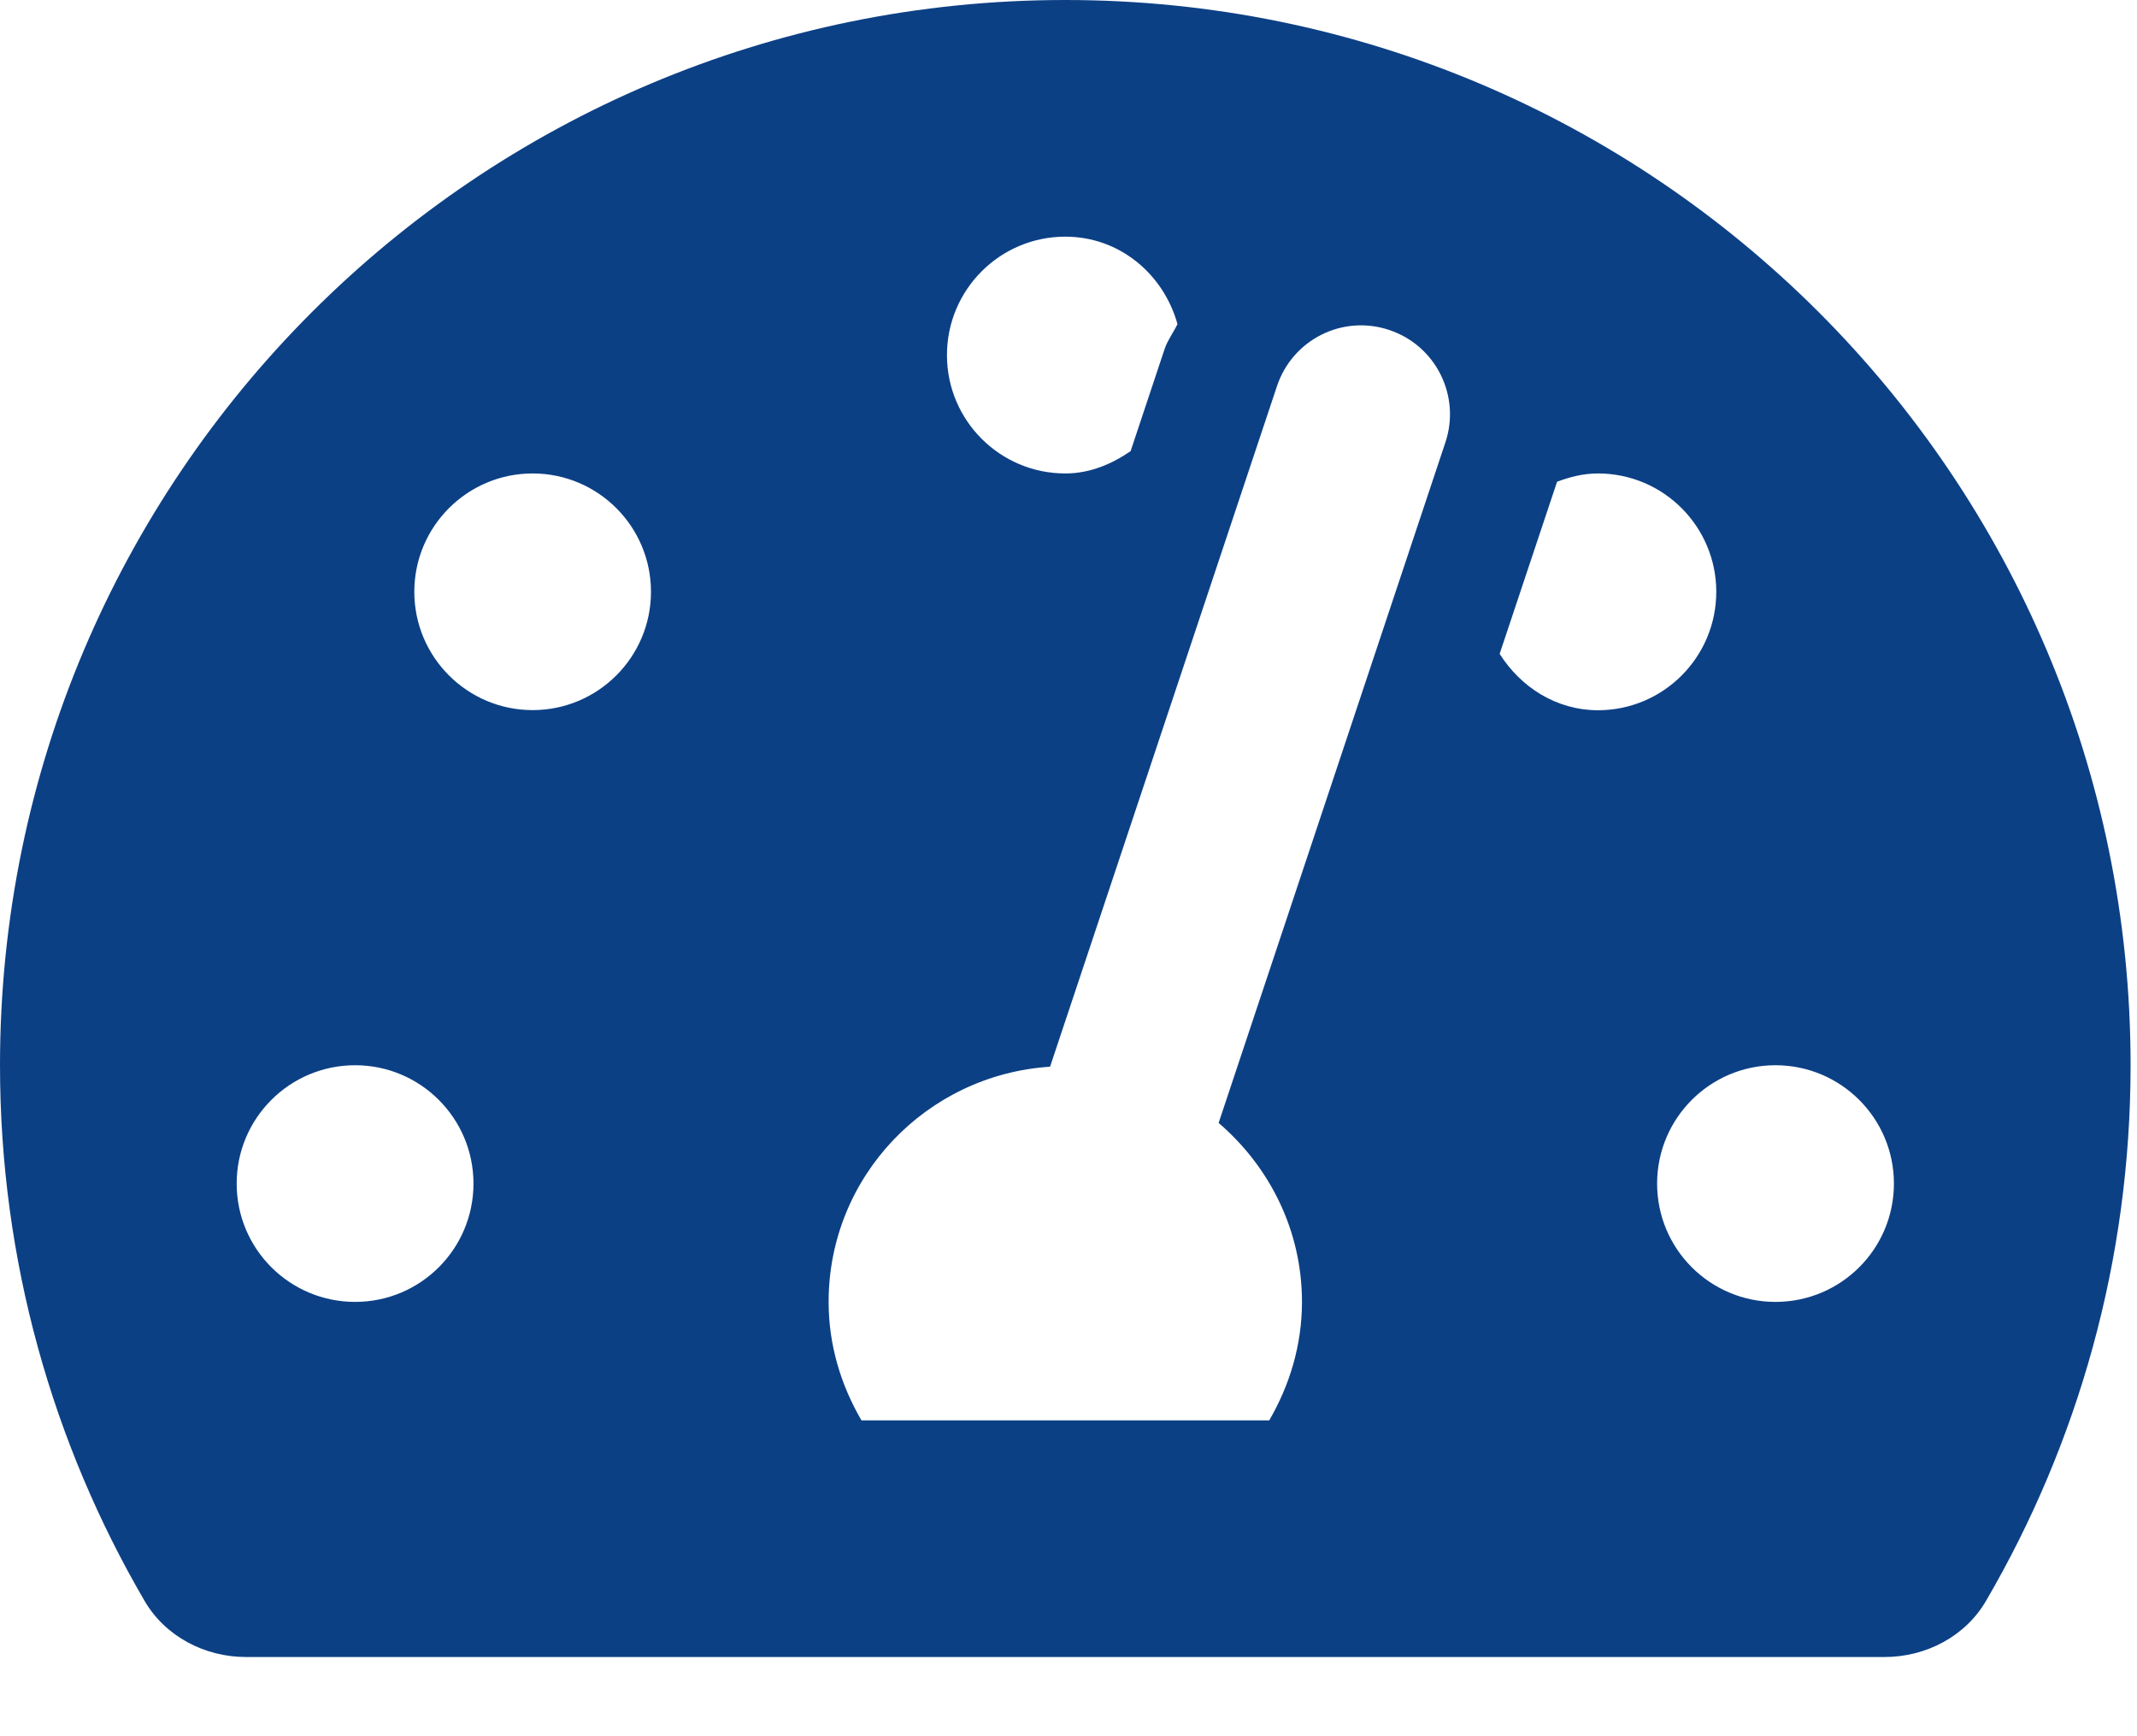 <svg width="16" height="13" viewBox="0 0 16 13" fill="none" xmlns="http://www.w3.org/2000/svg">
<path d="M7.976 0C3.571 0 0 3.571 0 7.976C0 9.438 0.395 10.808 1.082 11.986C1.237 12.253 1.533 12.407 1.842 12.407H14.11C14.419 12.407 14.715 12.253 14.87 11.986C15.557 10.808 15.952 9.438 15.952 7.976C15.952 3.571 12.381 0 7.976 0ZM7.976 1.772C8.383 1.772 8.712 2.053 8.816 2.427C8.785 2.49 8.743 2.545 8.72 2.612L8.465 3.378C8.323 3.475 8.161 3.545 7.976 3.545C7.487 3.545 7.09 3.148 7.09 2.659C7.09 2.169 7.487 1.772 7.976 1.772ZM2.659 9.748C2.169 9.748 1.772 9.352 1.772 8.862C1.772 8.373 2.169 7.976 2.659 7.976C3.148 7.976 3.545 8.373 3.545 8.862C3.545 9.352 3.148 9.748 2.659 9.748ZM3.988 5.317C3.499 5.317 3.102 4.92 3.102 4.431C3.102 3.942 3.499 3.545 3.988 3.545C4.477 3.545 4.874 3.942 4.874 4.431C4.874 4.92 4.477 5.317 3.988 5.317ZM10.822 3.312L9.124 8.408C9.503 8.733 9.748 9.21 9.748 9.748C9.748 10.073 9.655 10.373 9.503 10.635H6.45C6.297 10.373 6.204 10.073 6.204 9.748C6.204 8.809 6.938 8.047 7.862 7.987L9.561 2.891C9.677 2.543 10.052 2.353 10.402 2.471C10.75 2.587 10.938 2.964 10.822 3.312ZM11.228 4.896L11.658 3.607C11.754 3.571 11.855 3.545 11.964 3.545C12.453 3.545 12.85 3.942 12.85 4.431C12.85 4.921 12.453 5.318 11.964 5.318C11.649 5.317 11.386 5.144 11.228 4.896ZM13.293 9.748C12.804 9.748 12.407 9.352 12.407 8.862C12.407 8.373 12.804 7.976 13.293 7.976C13.783 7.976 14.18 8.373 14.18 8.862C14.18 9.352 13.783 9.748 13.293 9.748Z" fill="#0C4085"/>
</svg>
